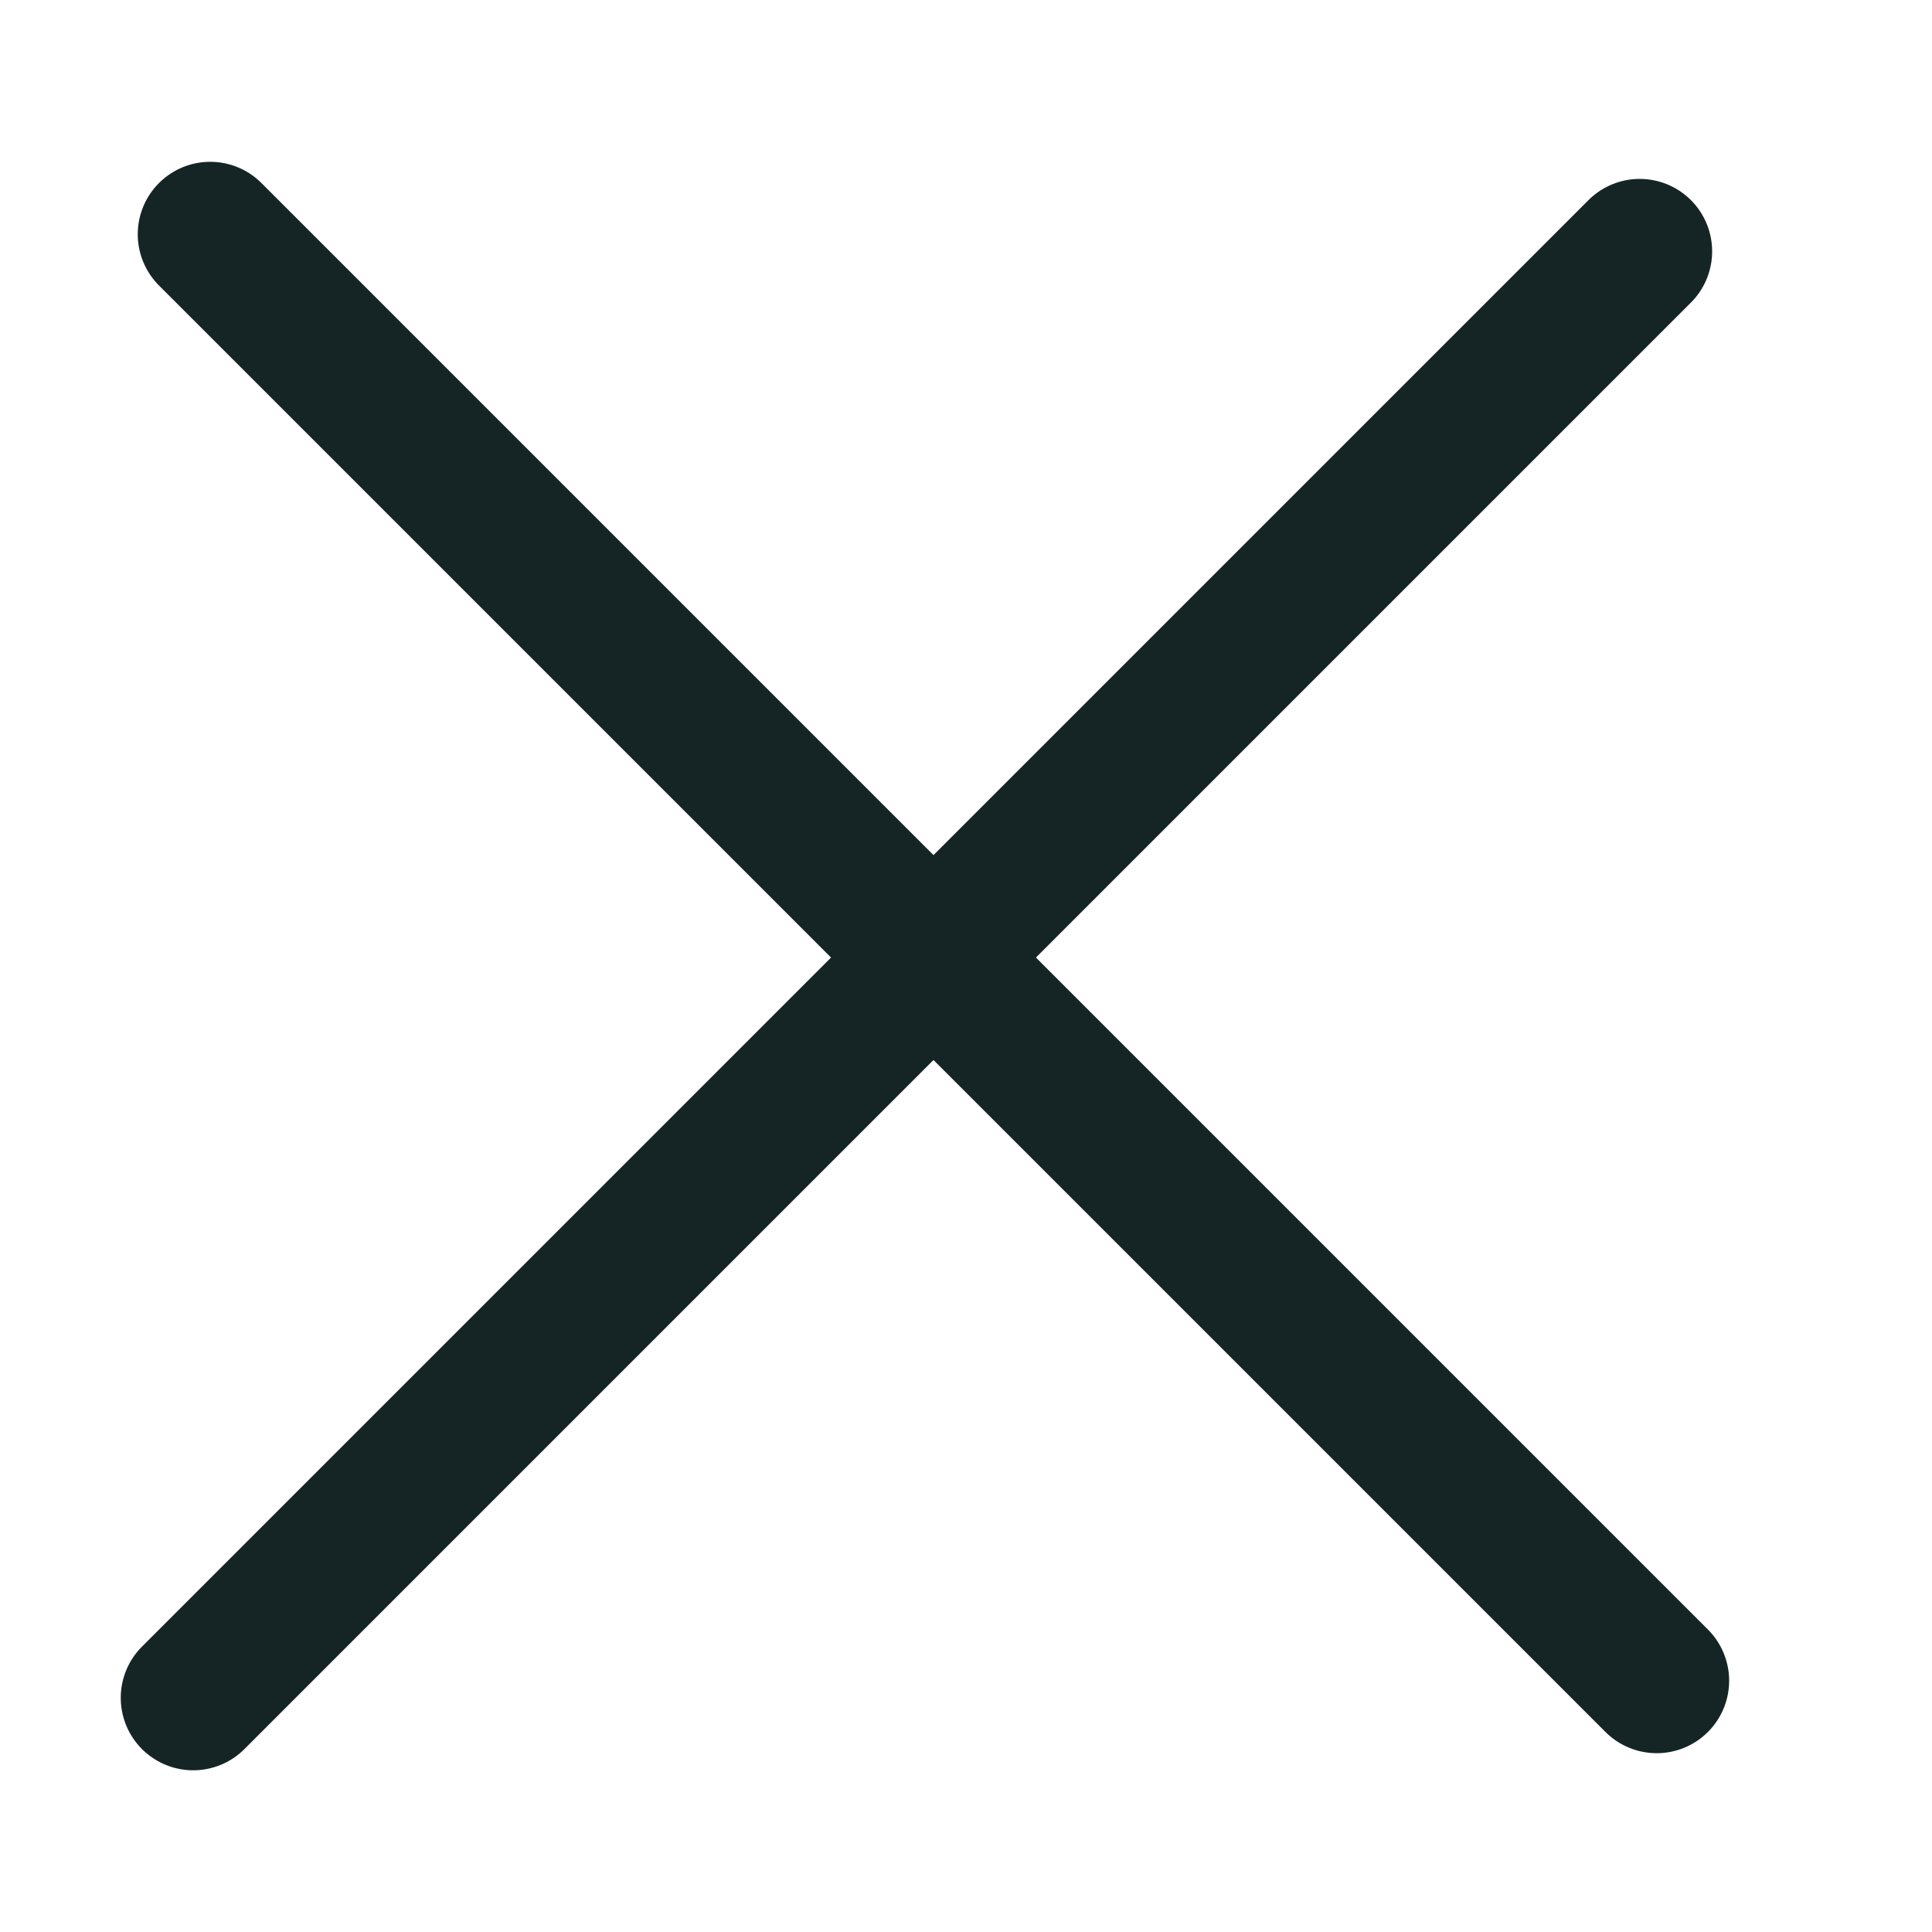 <?xml version="1.0" encoding="UTF-8"?> <svg xmlns="http://www.w3.org/2000/svg" width="20" height="20" viewBox="0 0 20 20" fill="none"><path d="M17.15 17.399L2.176 2.425" stroke="#152526" stroke-width="1.5" stroke-miterlimit="10" stroke-linecap="round" stroke-linejoin="round"></path><path d="M16.974 2.602L2 17.576" stroke="#152526" stroke-width="1.5" stroke-miterlimit="10" stroke-linecap="round" stroke-linejoin="round"></path></svg> 